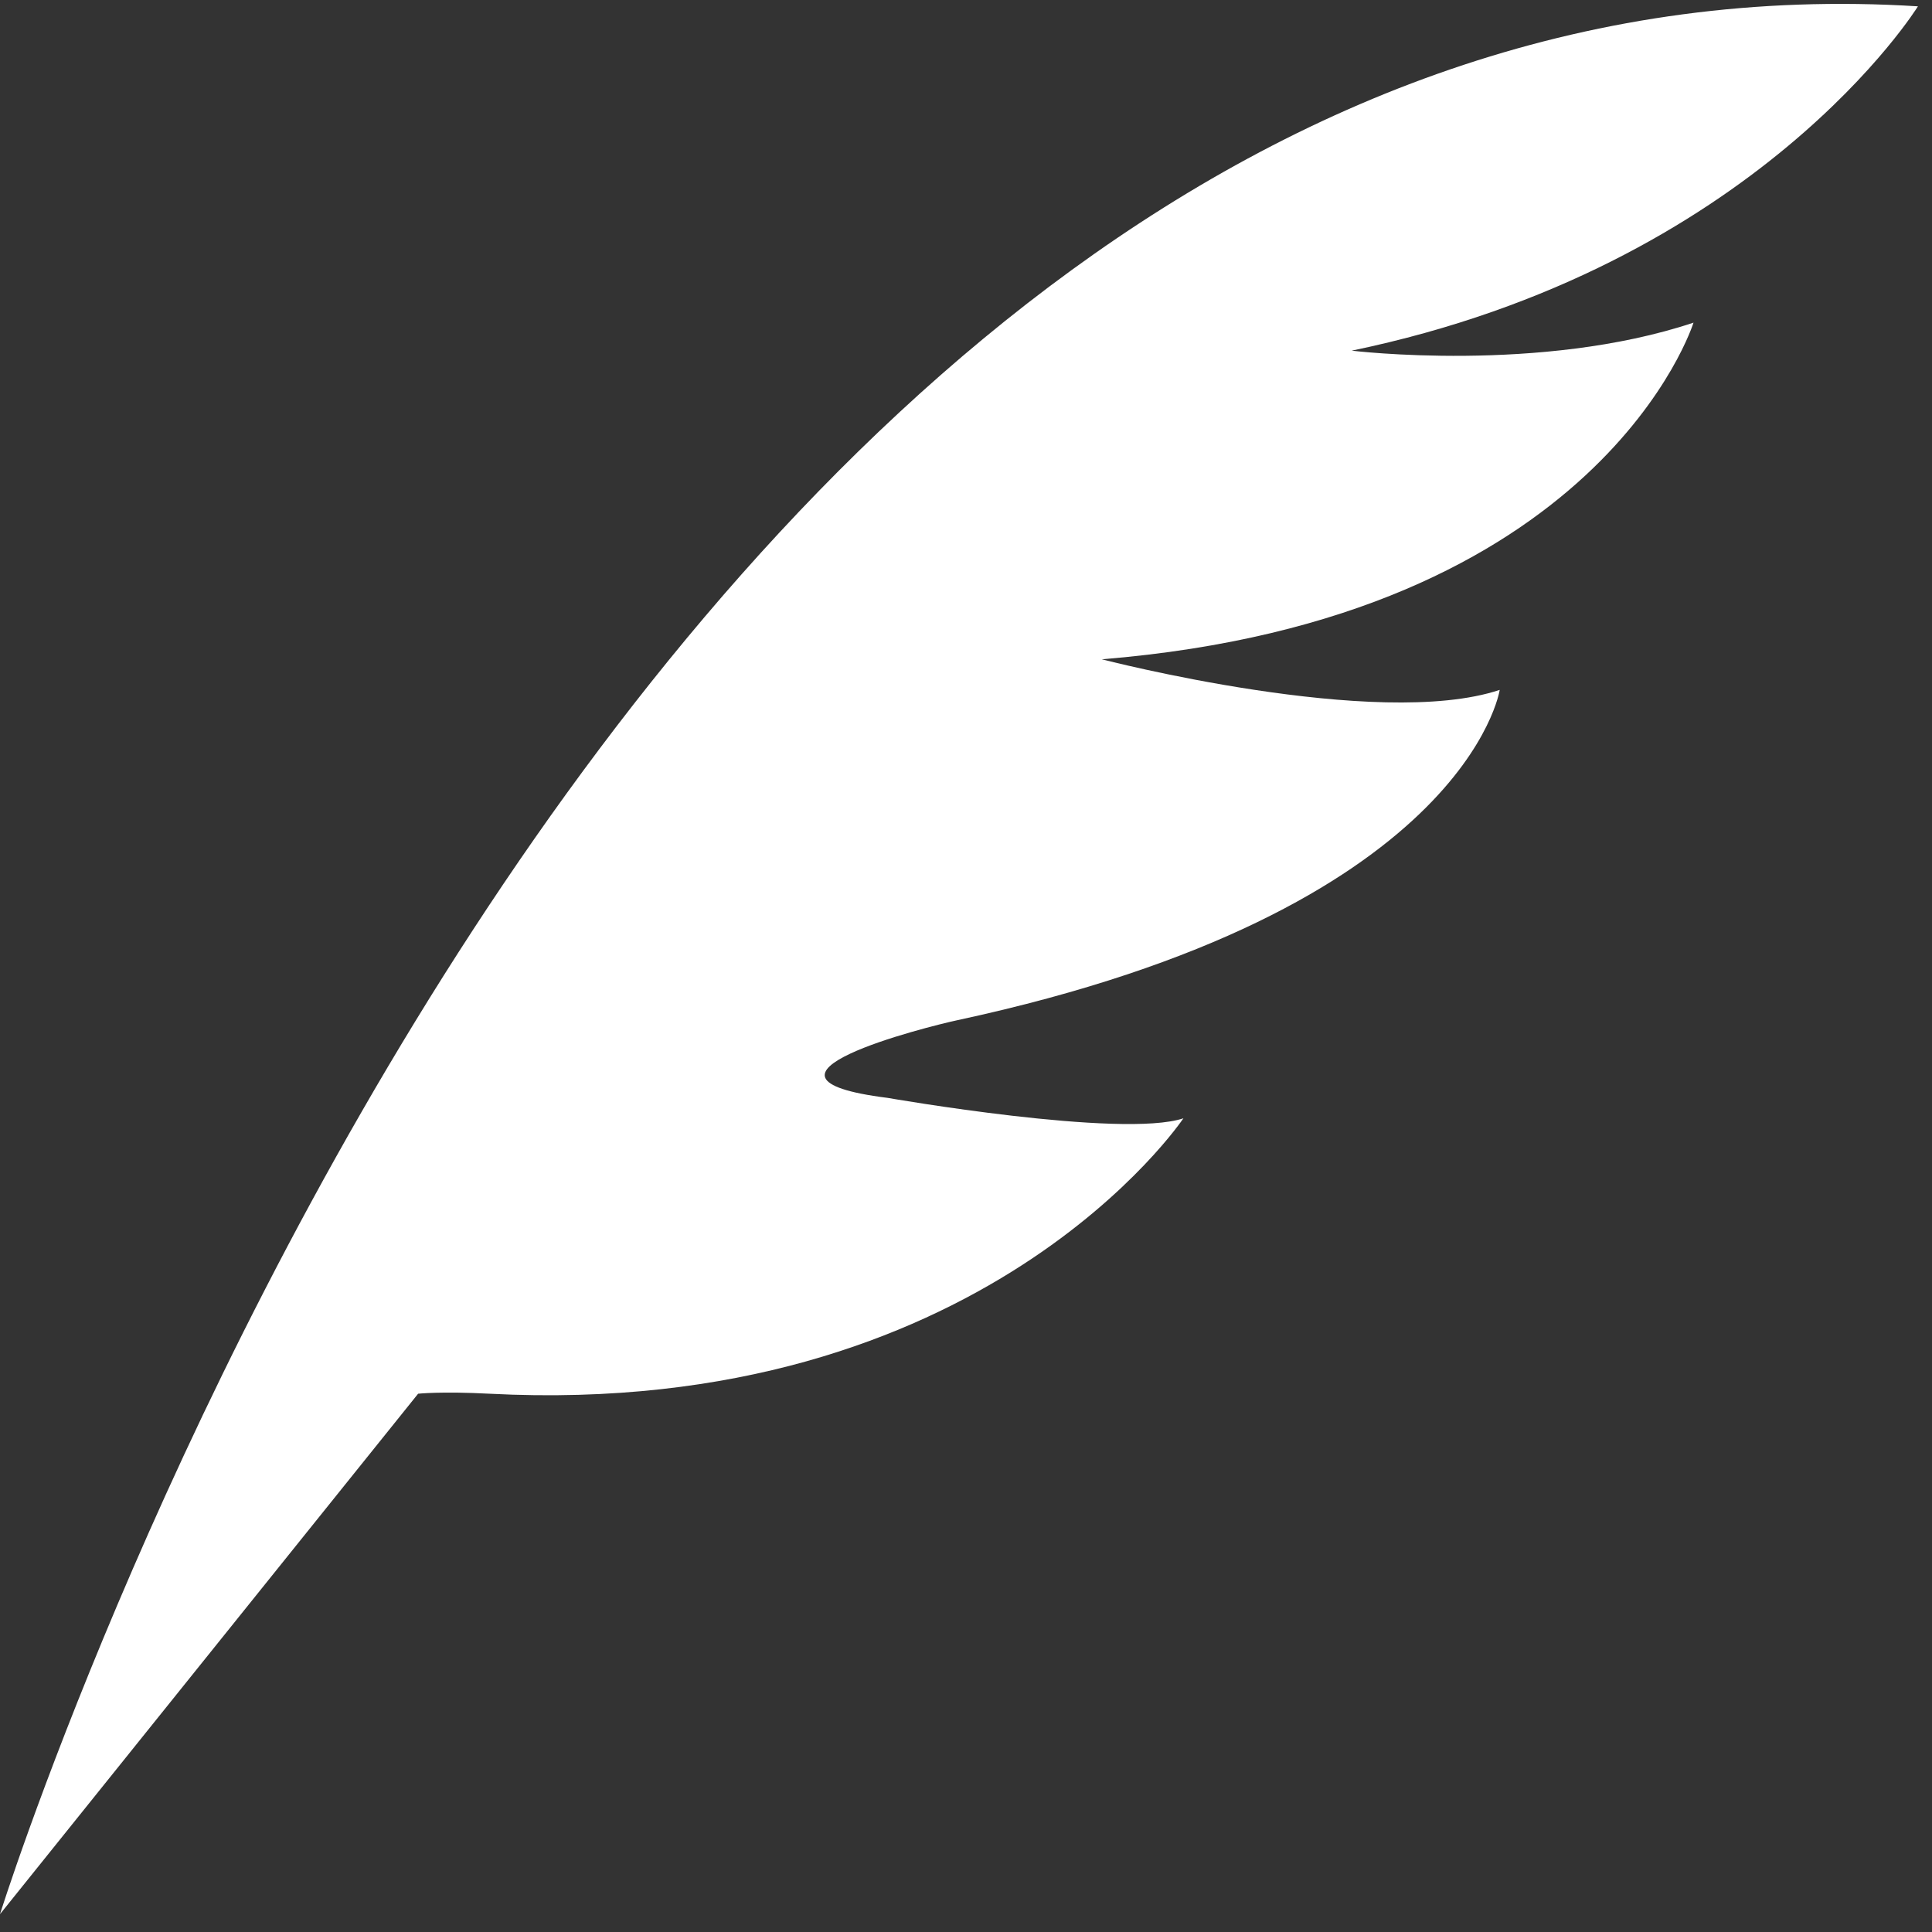 <svg width="36" height="36" viewBox="0 0 36 36" fill="none" xmlns="http://www.w3.org/2000/svg">
<rect x="0" y="0" width="36" height="36" fill="#333333" stroke="none"/>
<g clip-path="url(#clip0_3785_196)">
<path d="M0 35.668C0 35.668 11.596 -1.402 35.738 0.118C35.738 0.118 32.744 4.967 25.187 6.534C25.187 6.534 28.705 6.963 31.556 6.012C31.556 6.012 29.845 11.527 20.531 12.285C20.531 12.285 25.664 13.616 27.945 12.855C27.945 12.855 27.326 16.966 17.843 19.009C17.281 19.129 13.496 20.076 16.537 20.457C16.537 20.457 20.908 21.22 22.051 20.838C22.051 20.838 18.307 26.445 9.123 25.97C8.22 25.923 7.791 25.97 7.791 25.97L0 35.668Z" fill="white"/>
</g>
<defs>
<clipPath id="clip0_3785_196">
<rect width="35.738" height="35.738" fill="white"/>
</clipPath>
</defs>
</svg>
